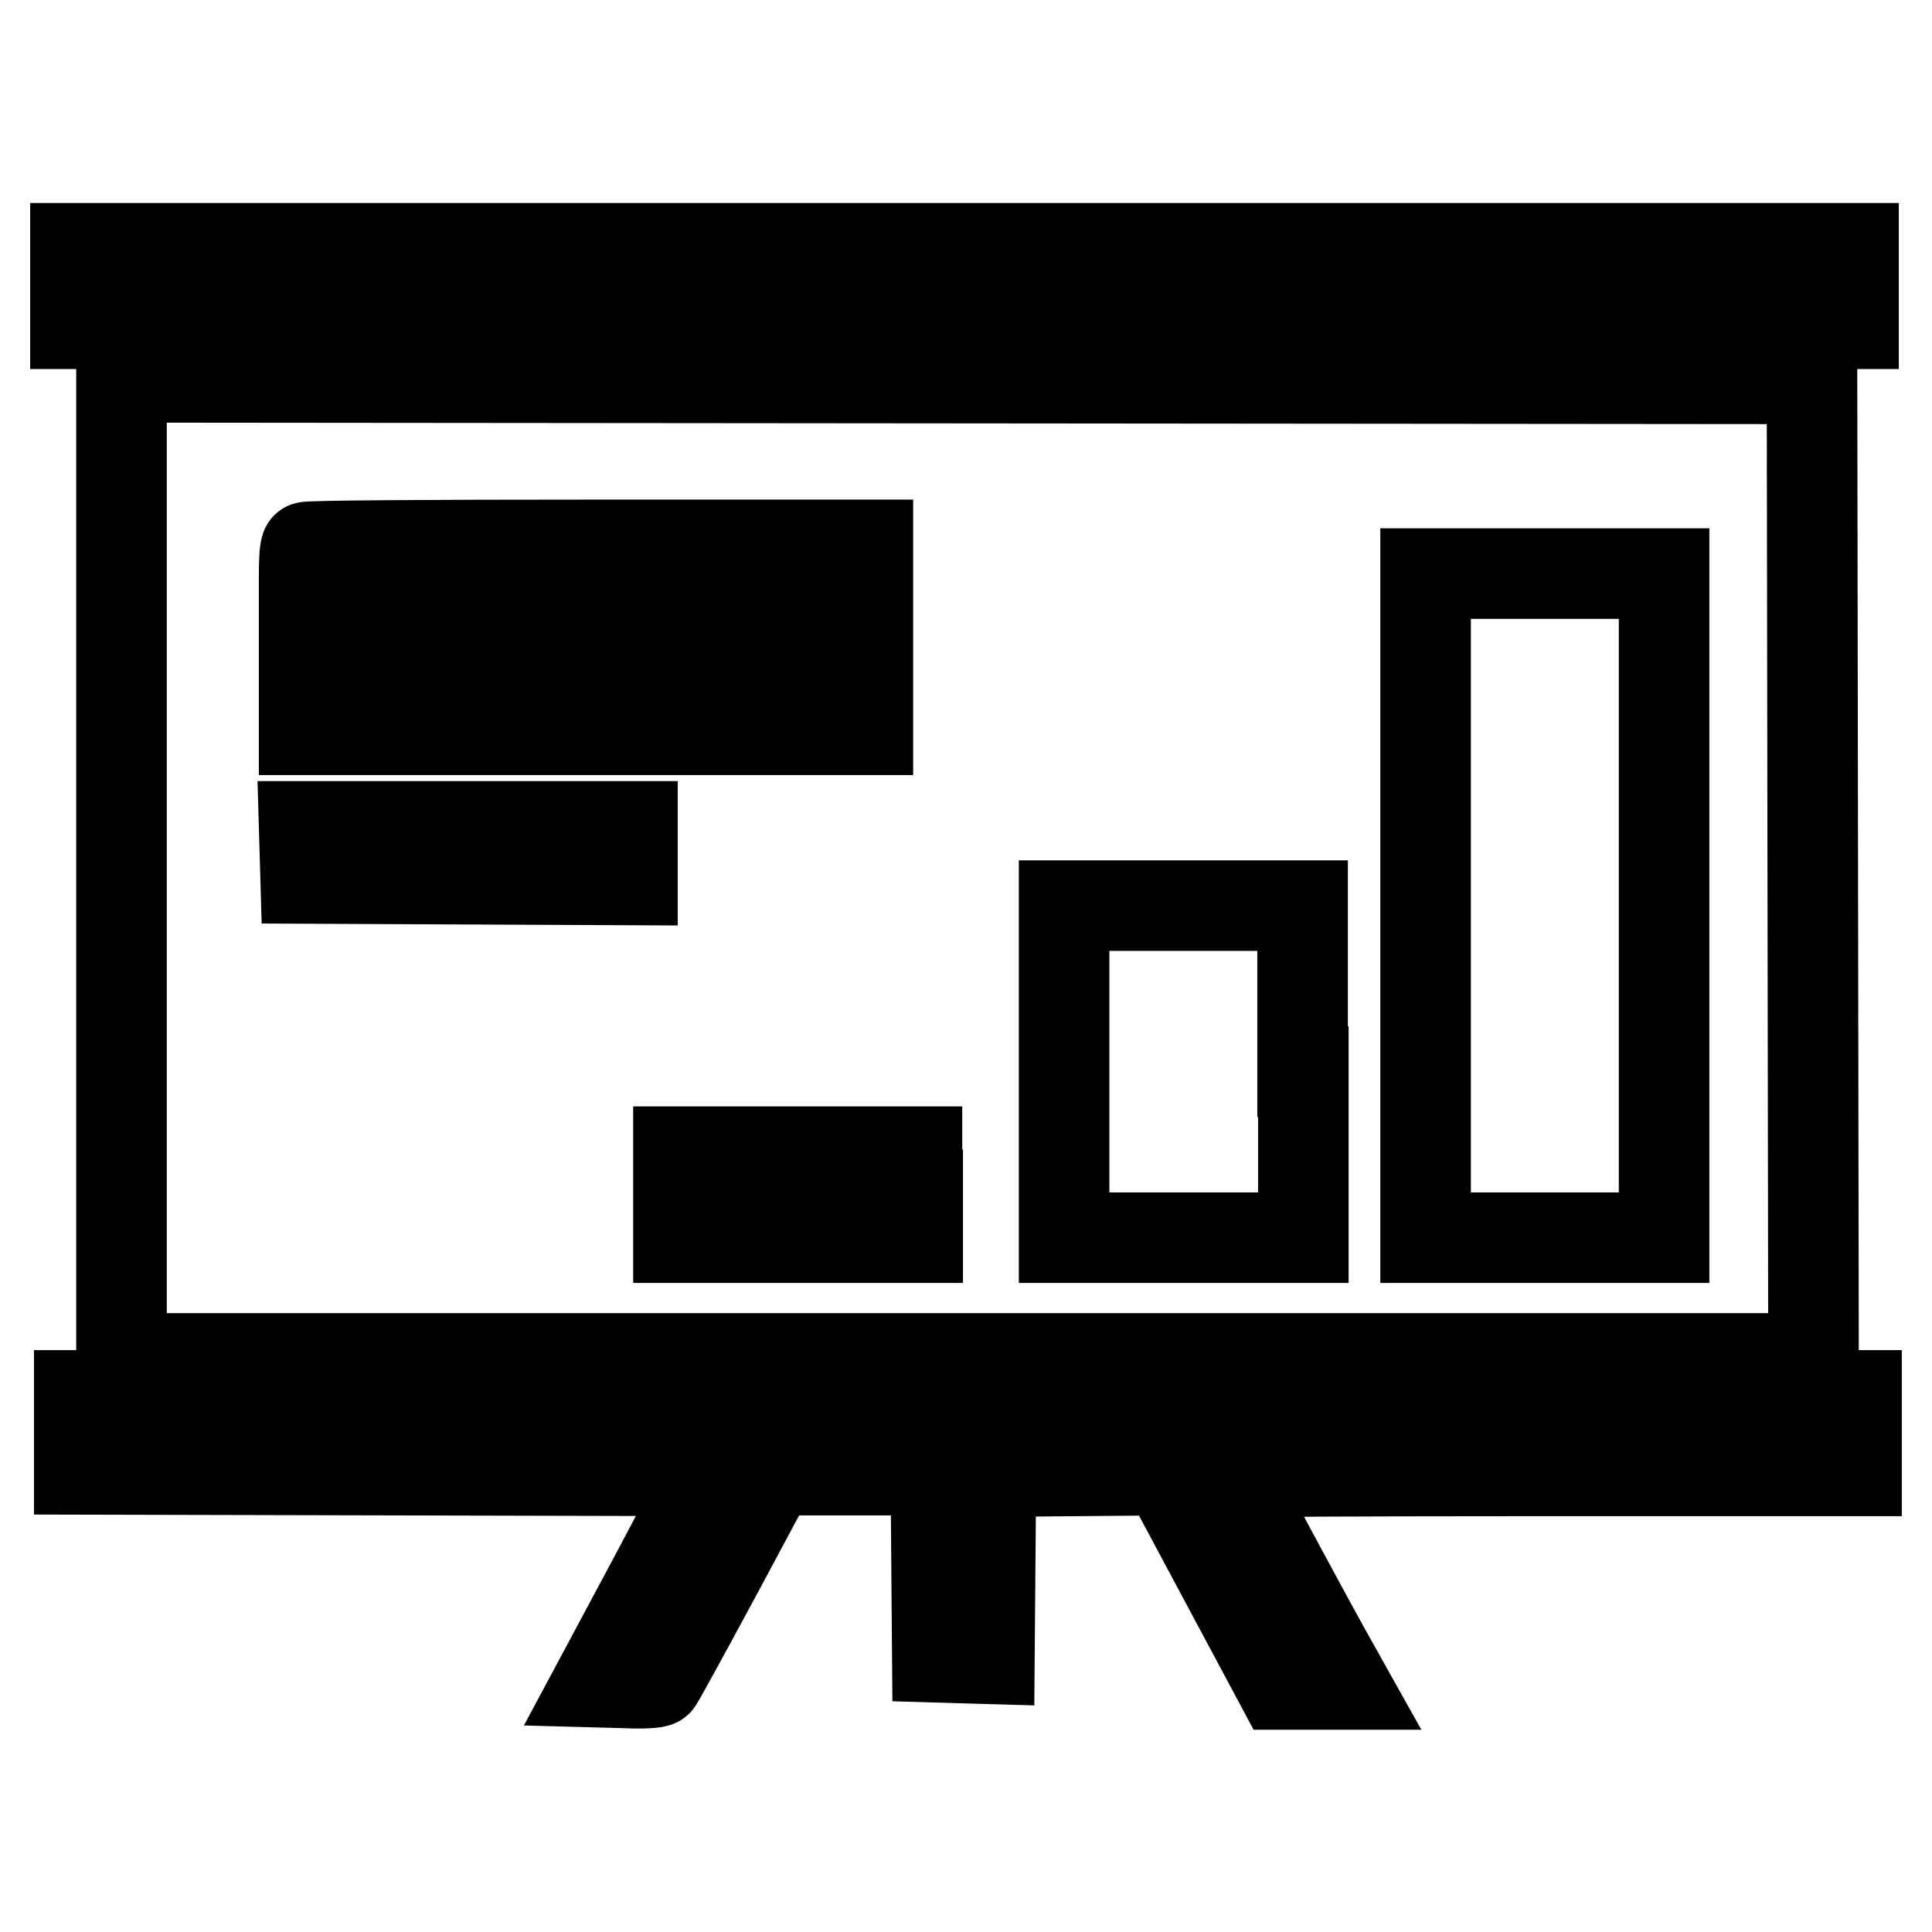 <?xml version="1.0" encoding="utf-8"?>
<!-- Svg Vector Icons : http://www.onlinewebfonts.com/icon -->
<!DOCTYPE svg PUBLIC "-//W3C//DTD SVG 1.1//EN" "http://www.w3.org/Graphics/SVG/1.1/DTD/svg11.dtd">
<svg version="1.1" xmlns="http://www.w3.org/2000/svg" xmlns:xlink="http://www.w3.org/1999/xlink" x="0px" y="0px" viewBox="0 0 256 256" enable-background="new 0 0 256 256" xml:space="preserve">
<g><g><g><path stroke-width="12" fill-opacity="0" stroke="#000000"  d="M10,37.9v5h117.8h117.8v-5v-5H127.8H10V37.9z"/><path stroke-width="12" fill-opacity="0" stroke="#000000"  d="M16.1,115v65h112.1h112.1l-0.1-64.9l-0.1-64.9l-111.9-0.1L16.1,50V115L16.1,115z M115,75.7v3.5H77.6H40.3v-3.2c0-1.8,0.1-3.4,0.3-3.5c0.1-0.2,17-0.3,37.4-0.3h37L115,75.7L115,75.7z M220.5,120v44h-15.8h-15.8v-44V76h15.8h15.8V120z M115,93.2v3.5H77.6H40.3v-3.5v-3.5h37.4H115V93.2z M83.8,113.1v3.5l-21.6-0.1l-21.7-0.1l-0.1-3.5l-0.1-3.4H62h21.8V113.1L83.8,113.1z M172.7,142v22h-15.8H141v-22v-22h15.8h15.8V142z M121.6,158.3v5.7h-15.8H89.9v-5.7v-5.7h15.8h15.8V158.3z"/><path stroke-width="12" fill-opacity="0" stroke="#000000"  d="M10.5,189.7v5l41.9,0.1l41.8,0.1l-7.4,14l-7.5,14L83,223c2.1,0.1,3.9,0,4.1-0.2s3.7-6.6,7.8-14.2l7.4-13.8h10.8H124l0.1,12.4l0.1,12.4l3.4,0.1l3.5,0.1l0.1-12.4l0.1-12.4l11.6-0.1l11.6-0.1l7.6,14.2l7.6,14.2h4.2h4.2l-1.4-2.5c-2.8-4.9-13.8-25.4-13.8-25.6c0-0.1,18.7-0.2,41.6-0.2H246v-5v-5H128.2H10.5V189.7z"/></g></g></g>
</svg>
